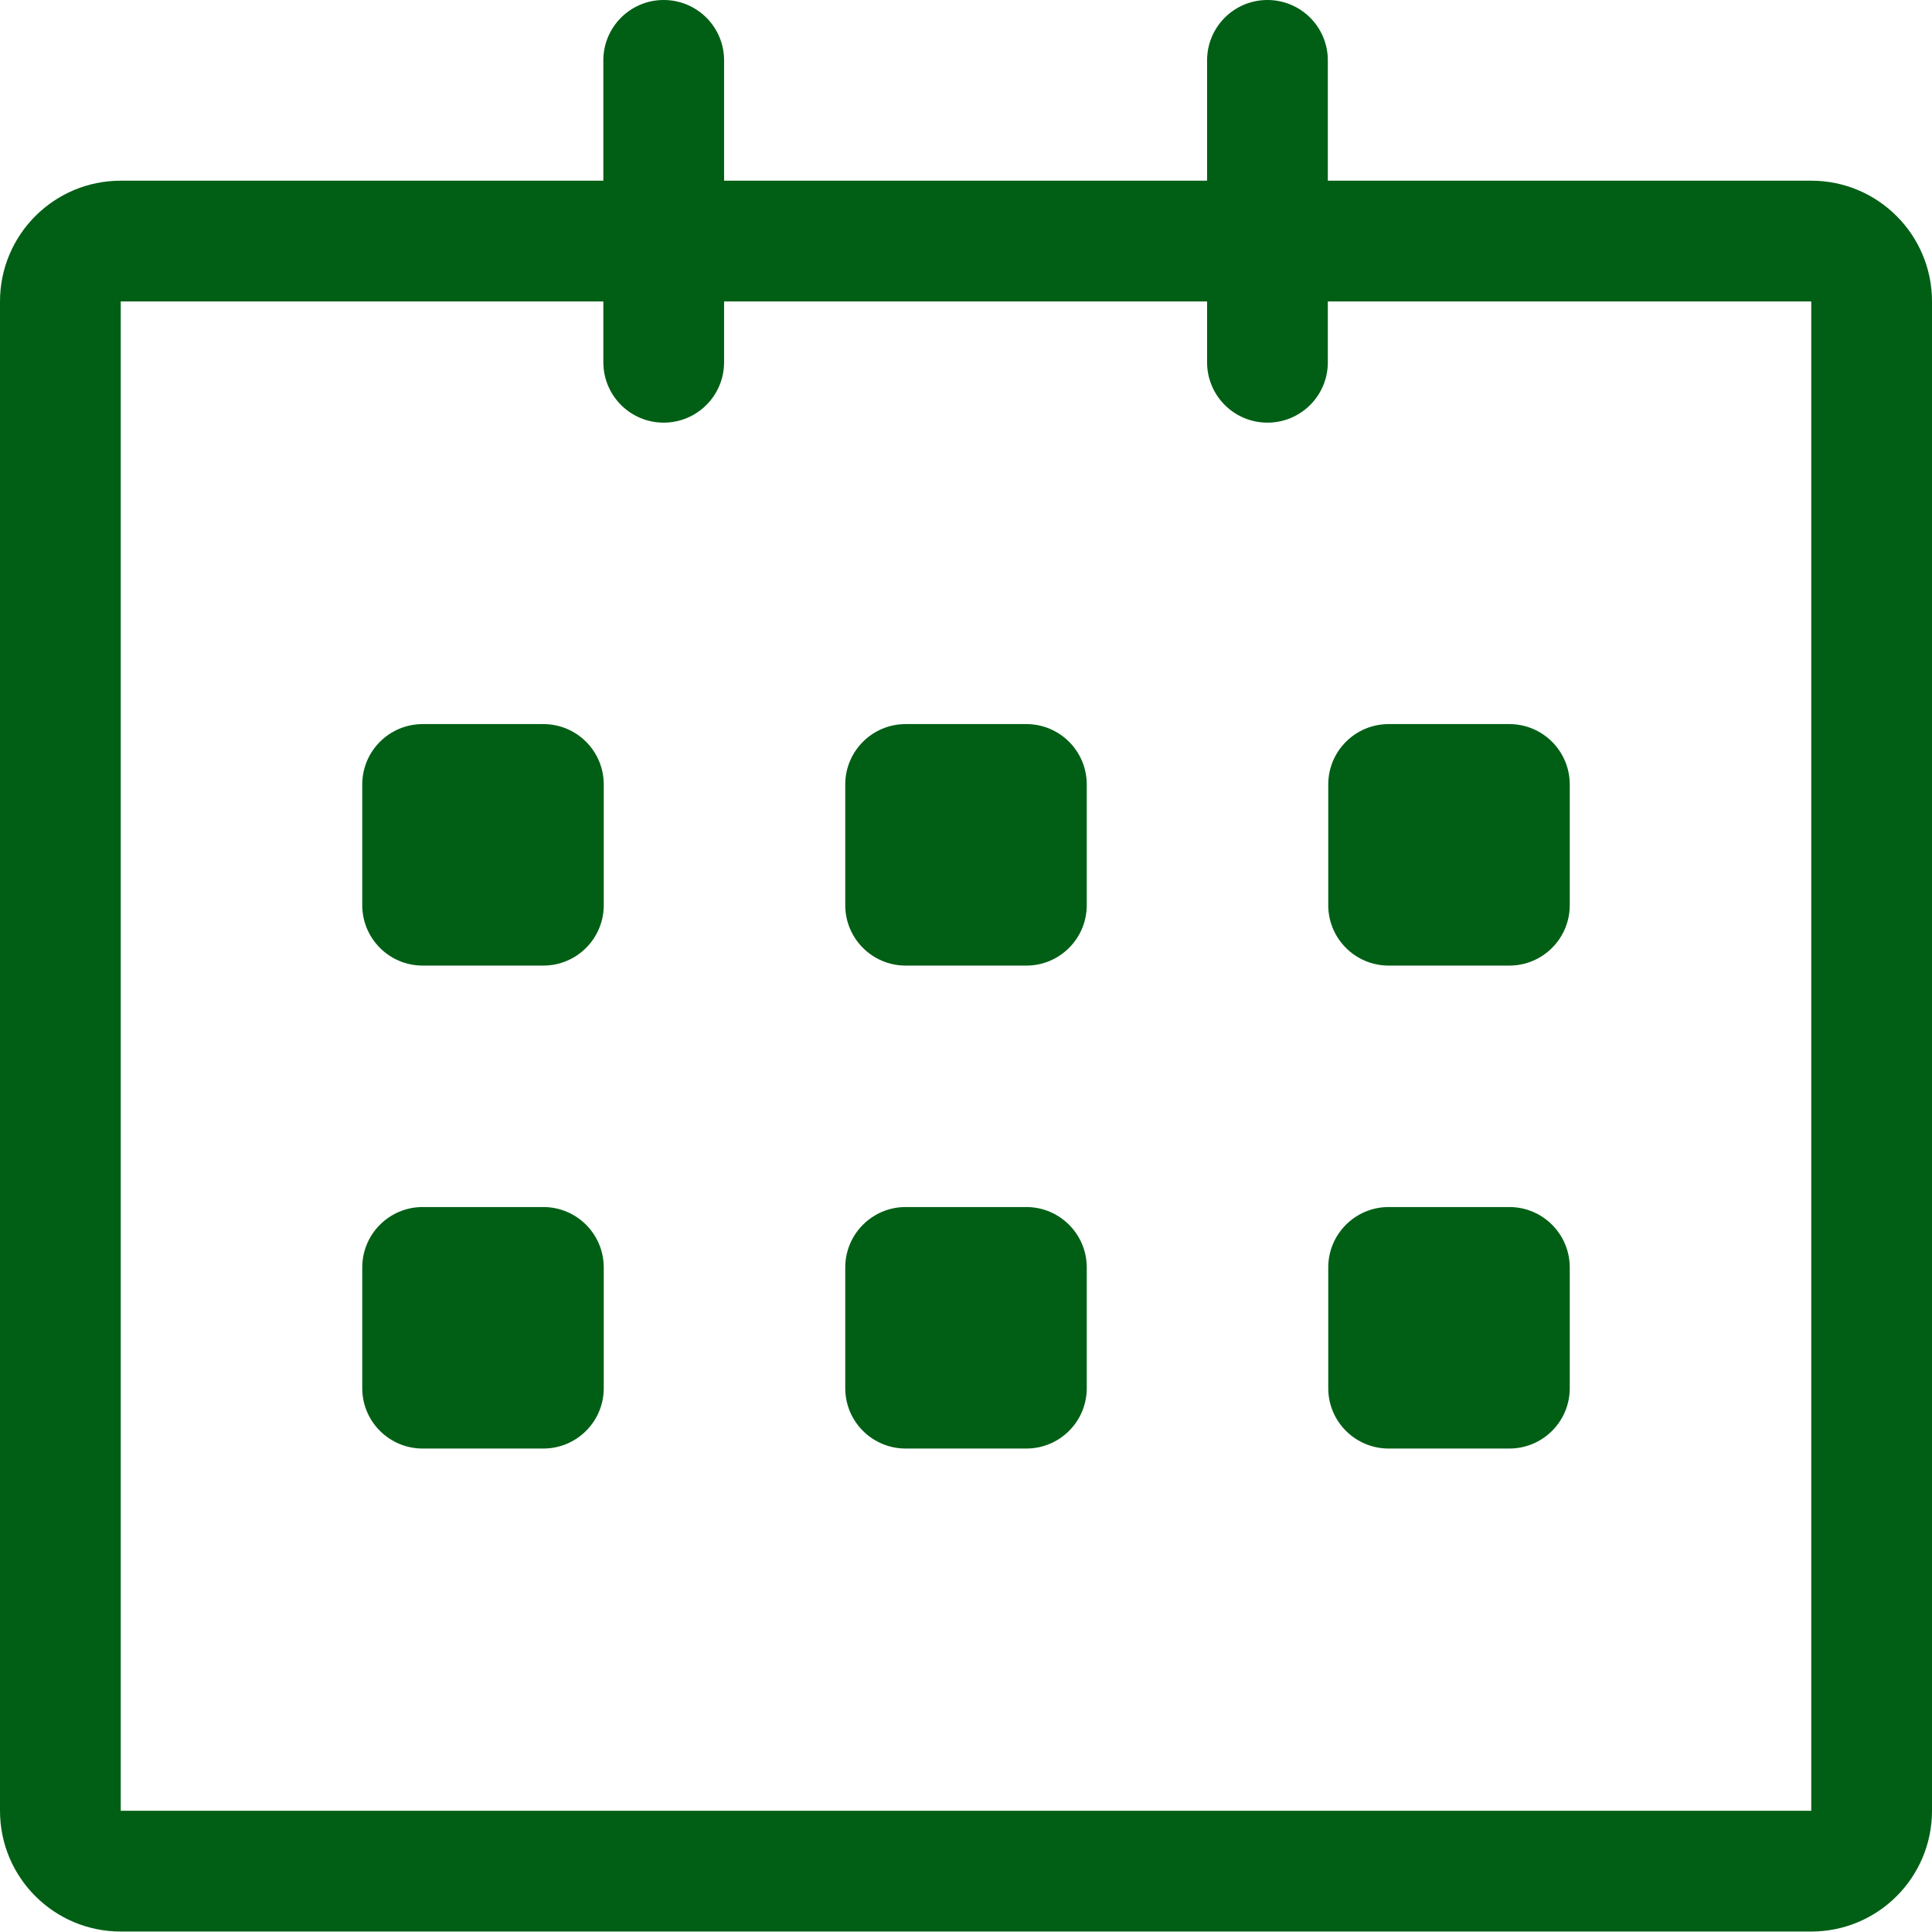 <svg width="42" height="42" viewBox="0 0 42 42" fill="none" xmlns="http://www.w3.org/2000/svg">
<path d="M39.375 3.928L28.866 3.928V1.312C28.866 0.587 28.279 0 27.553 0C26.828 0 26.241 0.587 26.241 1.312V3.928H15.741V1.312C15.741 0.587 15.153 0 14.428 0C13.703 0 13.116 0.587 13.116 1.312V3.928H2.625C1.175 3.928 0 5.103 0 6.553V39.365C0 40.815 1.175 41.99 2.625 41.99H39.375C40.825 41.99 42 40.815 42 39.365V6.553C42 5.104 40.825 3.928 39.375 3.928ZM39.375 39.365H2.625V6.553H13.116V7.875C13.116 8.6 13.703 9.188 14.428 9.188C15.153 9.188 15.741 8.6 15.741 7.875V6.553H26.241V7.876C26.241 8.601 26.828 9.188 27.553 9.188C28.279 9.188 28.866 8.601 28.866 7.876V6.553H39.375V39.365ZM30.188 20.991H32.812C33.537 20.991 34.125 20.403 34.125 19.678V17.053C34.125 16.329 33.537 15.741 32.812 15.741H30.188C29.463 15.741 28.875 16.329 28.875 17.053V19.678C28.875 20.403 29.463 20.991 30.188 20.991ZM30.188 31.49H32.812C33.537 31.49 34.125 30.903 34.125 30.178V27.553C34.125 26.828 33.537 26.24 32.812 26.24H30.188C29.463 26.24 28.875 26.828 28.875 27.553V30.178C28.875 30.903 29.463 31.49 30.188 31.49ZM22.312 26.24H19.688C18.963 26.24 18.375 26.828 18.375 27.553V30.178C18.375 30.903 18.963 31.49 19.688 31.49H22.312C23.037 31.49 23.625 30.903 23.625 30.178V27.553C23.625 26.829 23.037 26.24 22.312 26.24ZM22.312 15.741H19.688C18.963 15.741 18.375 16.329 18.375 17.053V19.678C18.375 20.403 18.963 20.991 19.688 20.991H22.312C23.037 20.991 23.625 20.403 23.625 19.678V17.053C23.625 16.328 23.037 15.741 22.312 15.741ZM11.812 15.741H9.188C8.463 15.741 7.875 16.329 7.875 17.053V19.678C7.875 20.403 8.463 20.991 9.188 20.991H11.812C12.537 20.991 13.125 20.403 13.125 19.678V17.053C13.125 16.328 12.537 15.741 11.812 15.741ZM11.812 26.24H9.188C8.463 26.24 7.875 26.828 7.875 27.553V30.178C7.875 30.903 8.463 31.49 9.188 31.49H11.812C12.537 31.49 13.125 30.903 13.125 30.178V27.553C13.125 26.829 12.537 26.24 11.812 26.24Z" fill="#005F15"/>
</svg>
